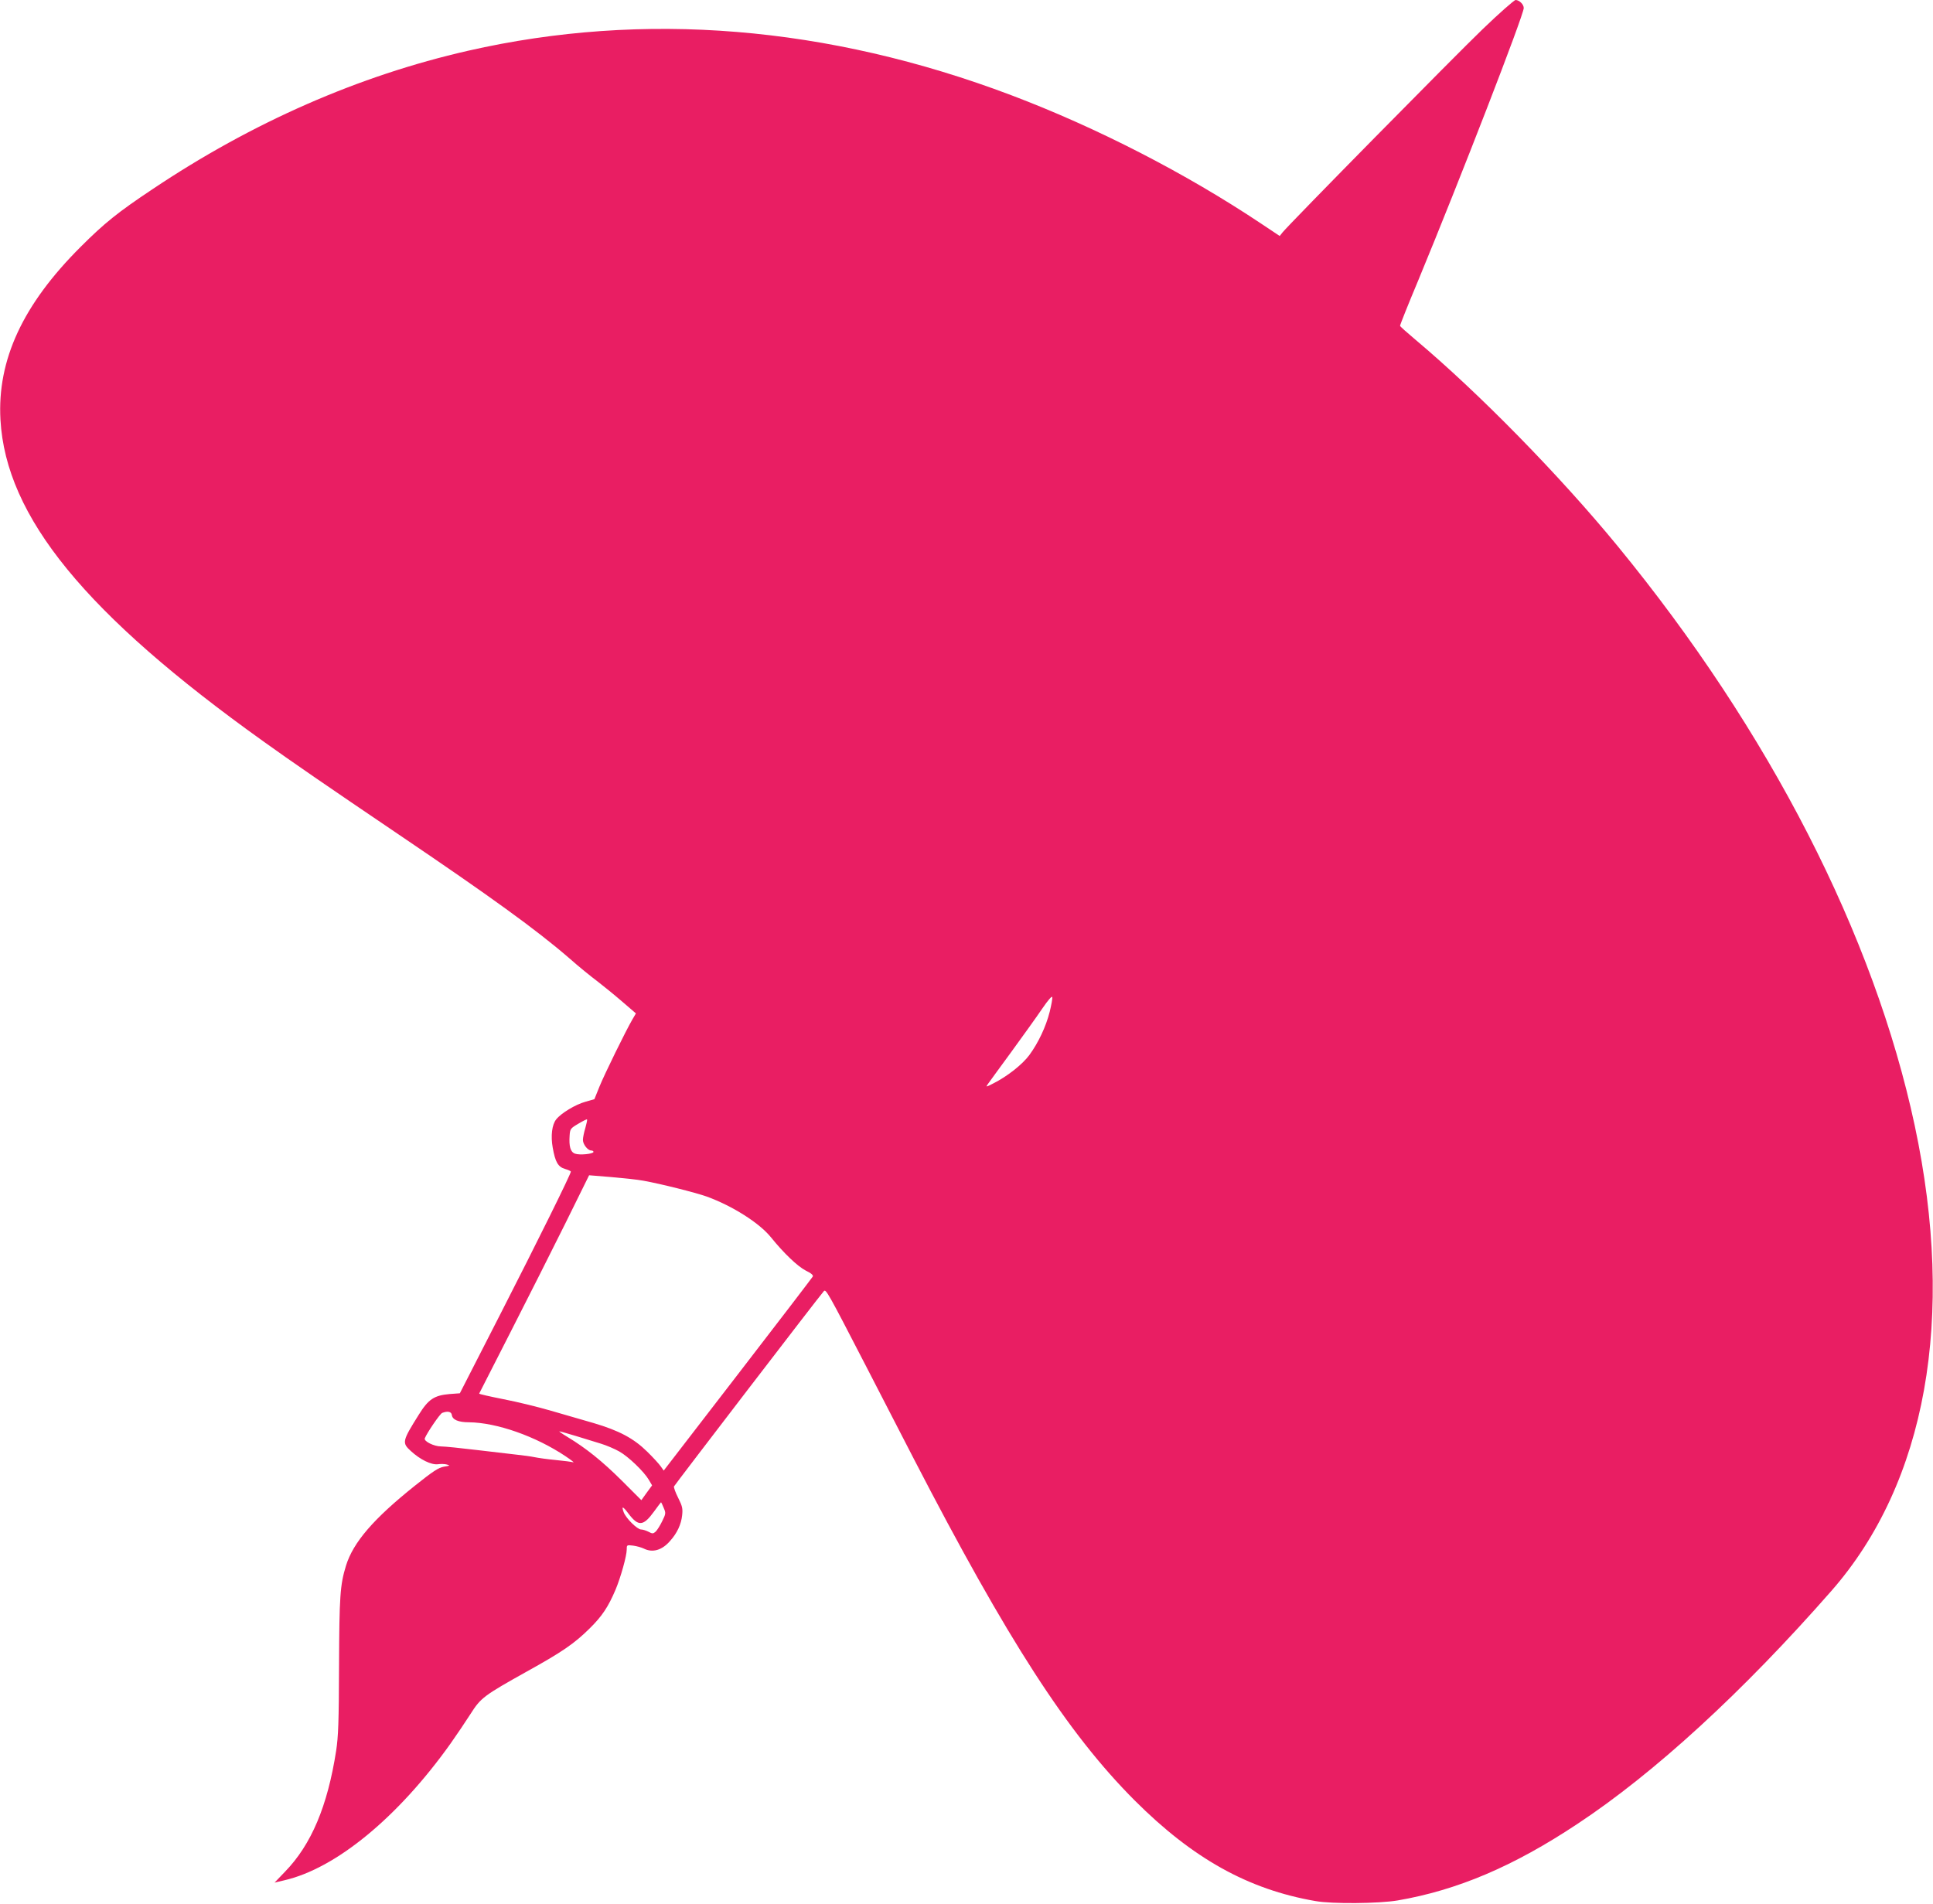 <?xml version="1.0" standalone="no"?>
<!DOCTYPE svg PUBLIC "-//W3C//DTD SVG 20010904//EN"
 "http://www.w3.org/TR/2001/REC-SVG-20010904/DTD/svg10.dtd">
<svg version="1.0" xmlns="http://www.w3.org/2000/svg"
 width="1280pt" height="1261pt" viewBox="0 0 1280 1261"
 preserveAspectRatio="xMidYMid meet">
<g transform="translate(0,1261) scale(0.1,-0.1)"
fill="#e91e63" stroke="none">
<path d="M9817 12416 c-186 -179 -1280 -1290 -1324 -1345 l-19 -24 -120 80
c-503 336 -1091 638 -1659 853 -1215 459 -2432 559 -3595 294 -724 -165 -1429
-474 -2090 -917 -230 -153 -320 -226 -476 -382 -383 -382 -553 -749 -531
-1145 36 -643 563 -1288 1742 -2131 181 -130 422 -296 895 -616 609 -412 913
-632 1129 -819 62 -55 146 -123 185 -152 39 -30 113 -90 164 -134 l93 -80 -24
-41 c-43 -74 -183 -359 -218 -445 l-33 -82 -59 -17 c-66 -18 -162 -76 -194
-117 -28 -35 -37 -109 -23 -187 17 -96 35 -127 81 -141 21 -6 39 -14 39 -18 0
-16 -218 -457 -468 -946 l-267 -522 -68 -5 c-102 -9 -140 -34 -204 -137 -110
-175 -112 -186 -53 -240 62 -57 135 -93 179 -88 20 3 47 2 61 -2 22 -6 19 -8
-20 -14 -37 -7 -71 -29 -190 -124 -277 -221 -411 -377 -459 -532 -39 -128 -44
-199 -46 -665 -1 -370 -5 -469 -19 -560 -57 -368 -165 -623 -339 -802 l-69
-72 63 15 c342 78 753 416 1101 904 41 58 101 147 133 197 69 109 89 123 375
283 233 129 314 185 415 285 82 81 122 141 171 256 34 81 74 224 74 265 0 32
0 32 43 27 23 -3 54 -12 69 -19 59 -30 122 -12 176 51 46 51 73 110 79 169 5
45 1 61 -26 115 -18 35 -30 69 -28 76 5 11 965 1264 992 1293 14 16 24 -1 278
-493 85 -165 228 -442 317 -615 623 -1205 1019 -1819 1463 -2264 385 -385 752
-590 1197 -667 110 -20 421 -17 545 4 395 68 766 225 1189 506 509 336 1096
874 1683 1544 628 716 824 1807 552 3082 -269 1260 -962 2613 -1968 3839 -384
468 -919 1014 -1338 1366 -56 47 -102 88 -102 92 -1 5 53 140 120 300 281 679
699 1759 699 1805 0 24 -30 53 -54 53 -9 0 -108 -87 -219 -194z m-2866 -6507
c-25 -99 -75 -205 -135 -287 -46 -62 -145 -141 -241 -189 -45 -23 -48 -24 -35
-5 8 11 78 108 156 214 77 106 170 235 205 287 39 57 65 87 67 77 2 -9 -6 -52
-17 -97z m-3075 -770 c-9 -29 -16 -64 -16 -79 0 -29 32 -70 55 -70 8 0 15 -4
15 -9 0 -14 -92 -23 -122 -12 -31 11 -41 48 -36 121 3 43 6 47 57 77 30 18 56
31 58 29 3 -2 -3 -28 -11 -57z m384 -349 c117 -21 343 -78 420 -105 170 -62
349 -175 426 -271 84 -104 175 -191 229 -219 37 -18 52 -31 47 -40 -4 -7 -227
-299 -497 -649 l-490 -636 -19 27 c-11 16 -51 60 -90 98 -89 88 -186 140 -356
190 -69 20 -195 56 -280 81 -85 25 -228 60 -317 77 -90 18 -162 34 -160 37 1
3 95 187 209 410 114 223 277 547 363 720 l156 316 147 -12 c81 -7 176 -17
212 -24z m-1268 -1552 c4 -31 43 -48 113 -48 184 -2 441 -92 640 -225 39 -26
61 -44 51 -40 -11 3 -63 10 -116 15 -54 5 -117 14 -141 19 -24 5 -75 12 -114
16 -38 4 -158 18 -265 31 -107 13 -215 24 -239 24 -47 0 -116 34 -108 54 15
37 100 162 115 168 36 14 61 9 64 -14z m822 -139 c55 -17 130 -40 166 -51 36
-11 90 -34 120 -51 61 -34 164 -133 197 -189 l21 -36 -36 -49 -35 -49 -131
131 c-129 128 -235 213 -357 287 -35 21 -59 38 -55 38 5 0 54 -14 110 -31z
m581 -476 c15 -35 14 -39 -10 -88 -14 -29 -33 -59 -43 -69 -17 -15 -22 -15
-48 -1 -16 8 -38 15 -49 15 -25 0 -100 74 -115 114 -16 44 -6 41 31 -8 66 -88
99 -85 170 13 24 33 45 61 46 61 2 0 10 -17 18 -37z"/>
</g>
</svg>
